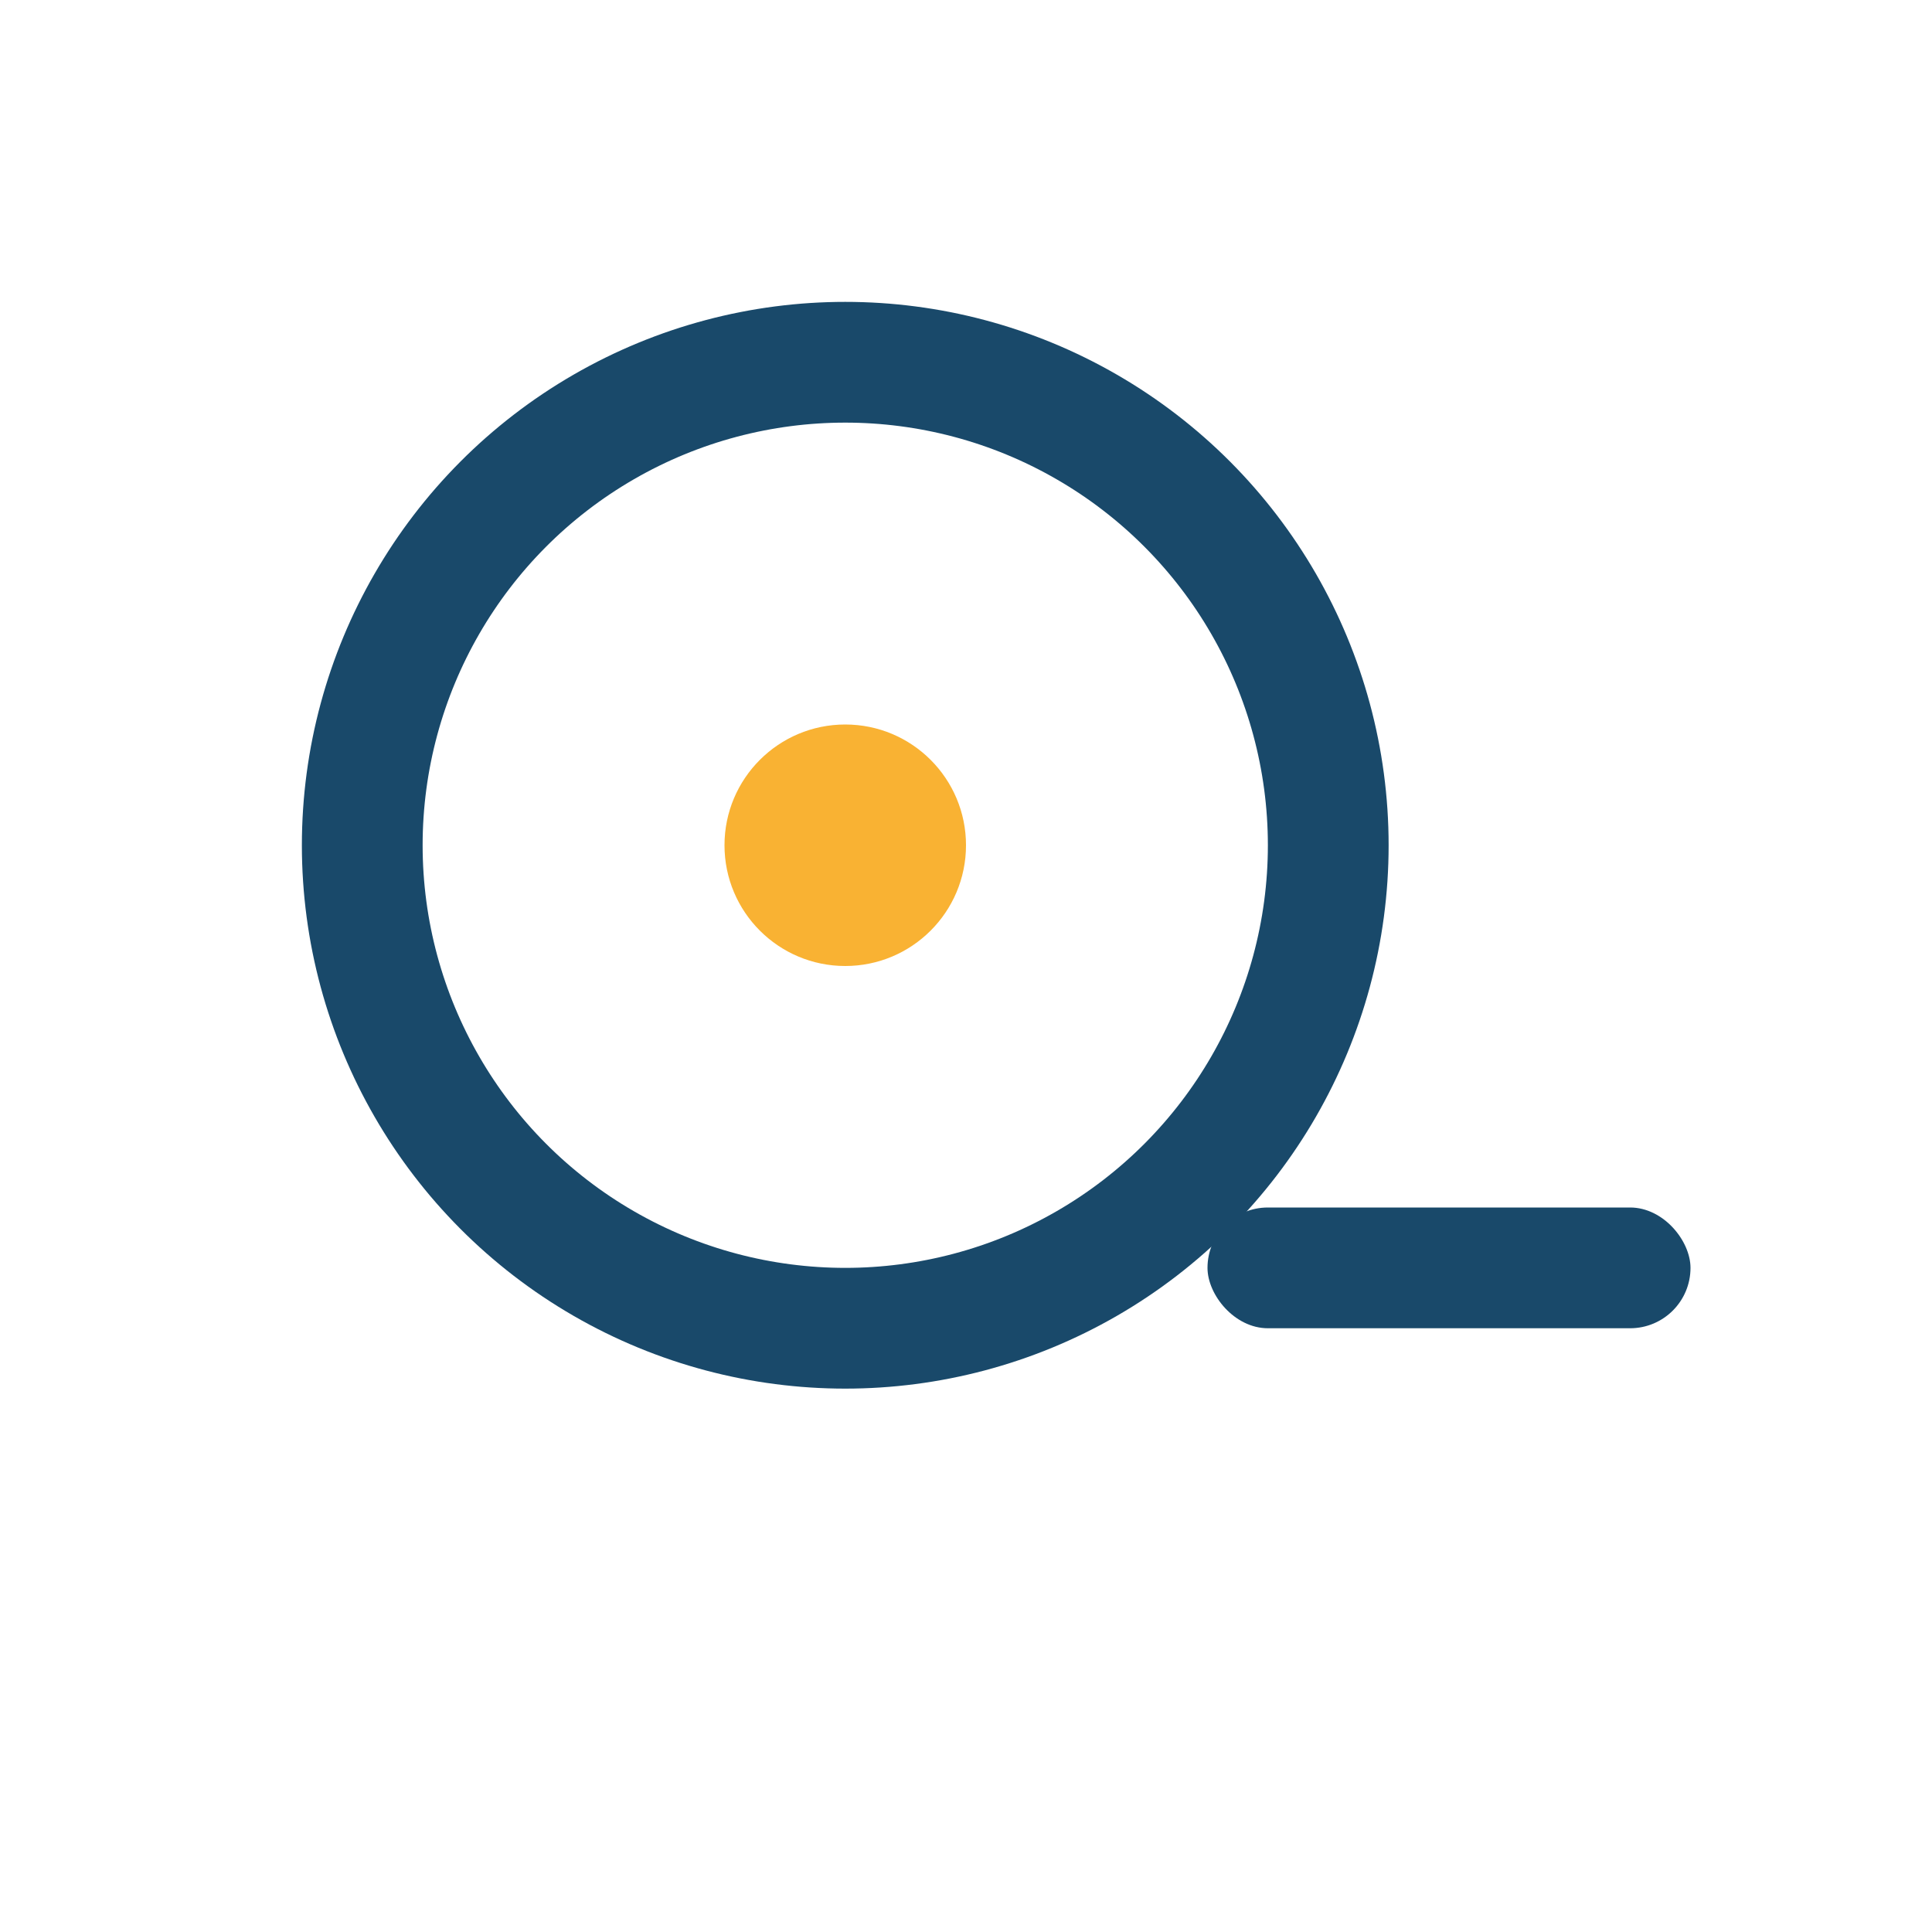 <?xml version="1.0" encoding="UTF-8"?>
<svg xmlns="http://www.w3.org/2000/svg" width="32" height="32" viewBox="0 0 32 32"><circle cx="14" cy="14" r="8" fill="none" stroke="#19496A" stroke-width="2"/><rect x="20" y="20" width="8" height="2" rx="1" fill="#19496A"/><circle cx="14" cy="14" r="2" fill="#F9B233"/></svg>